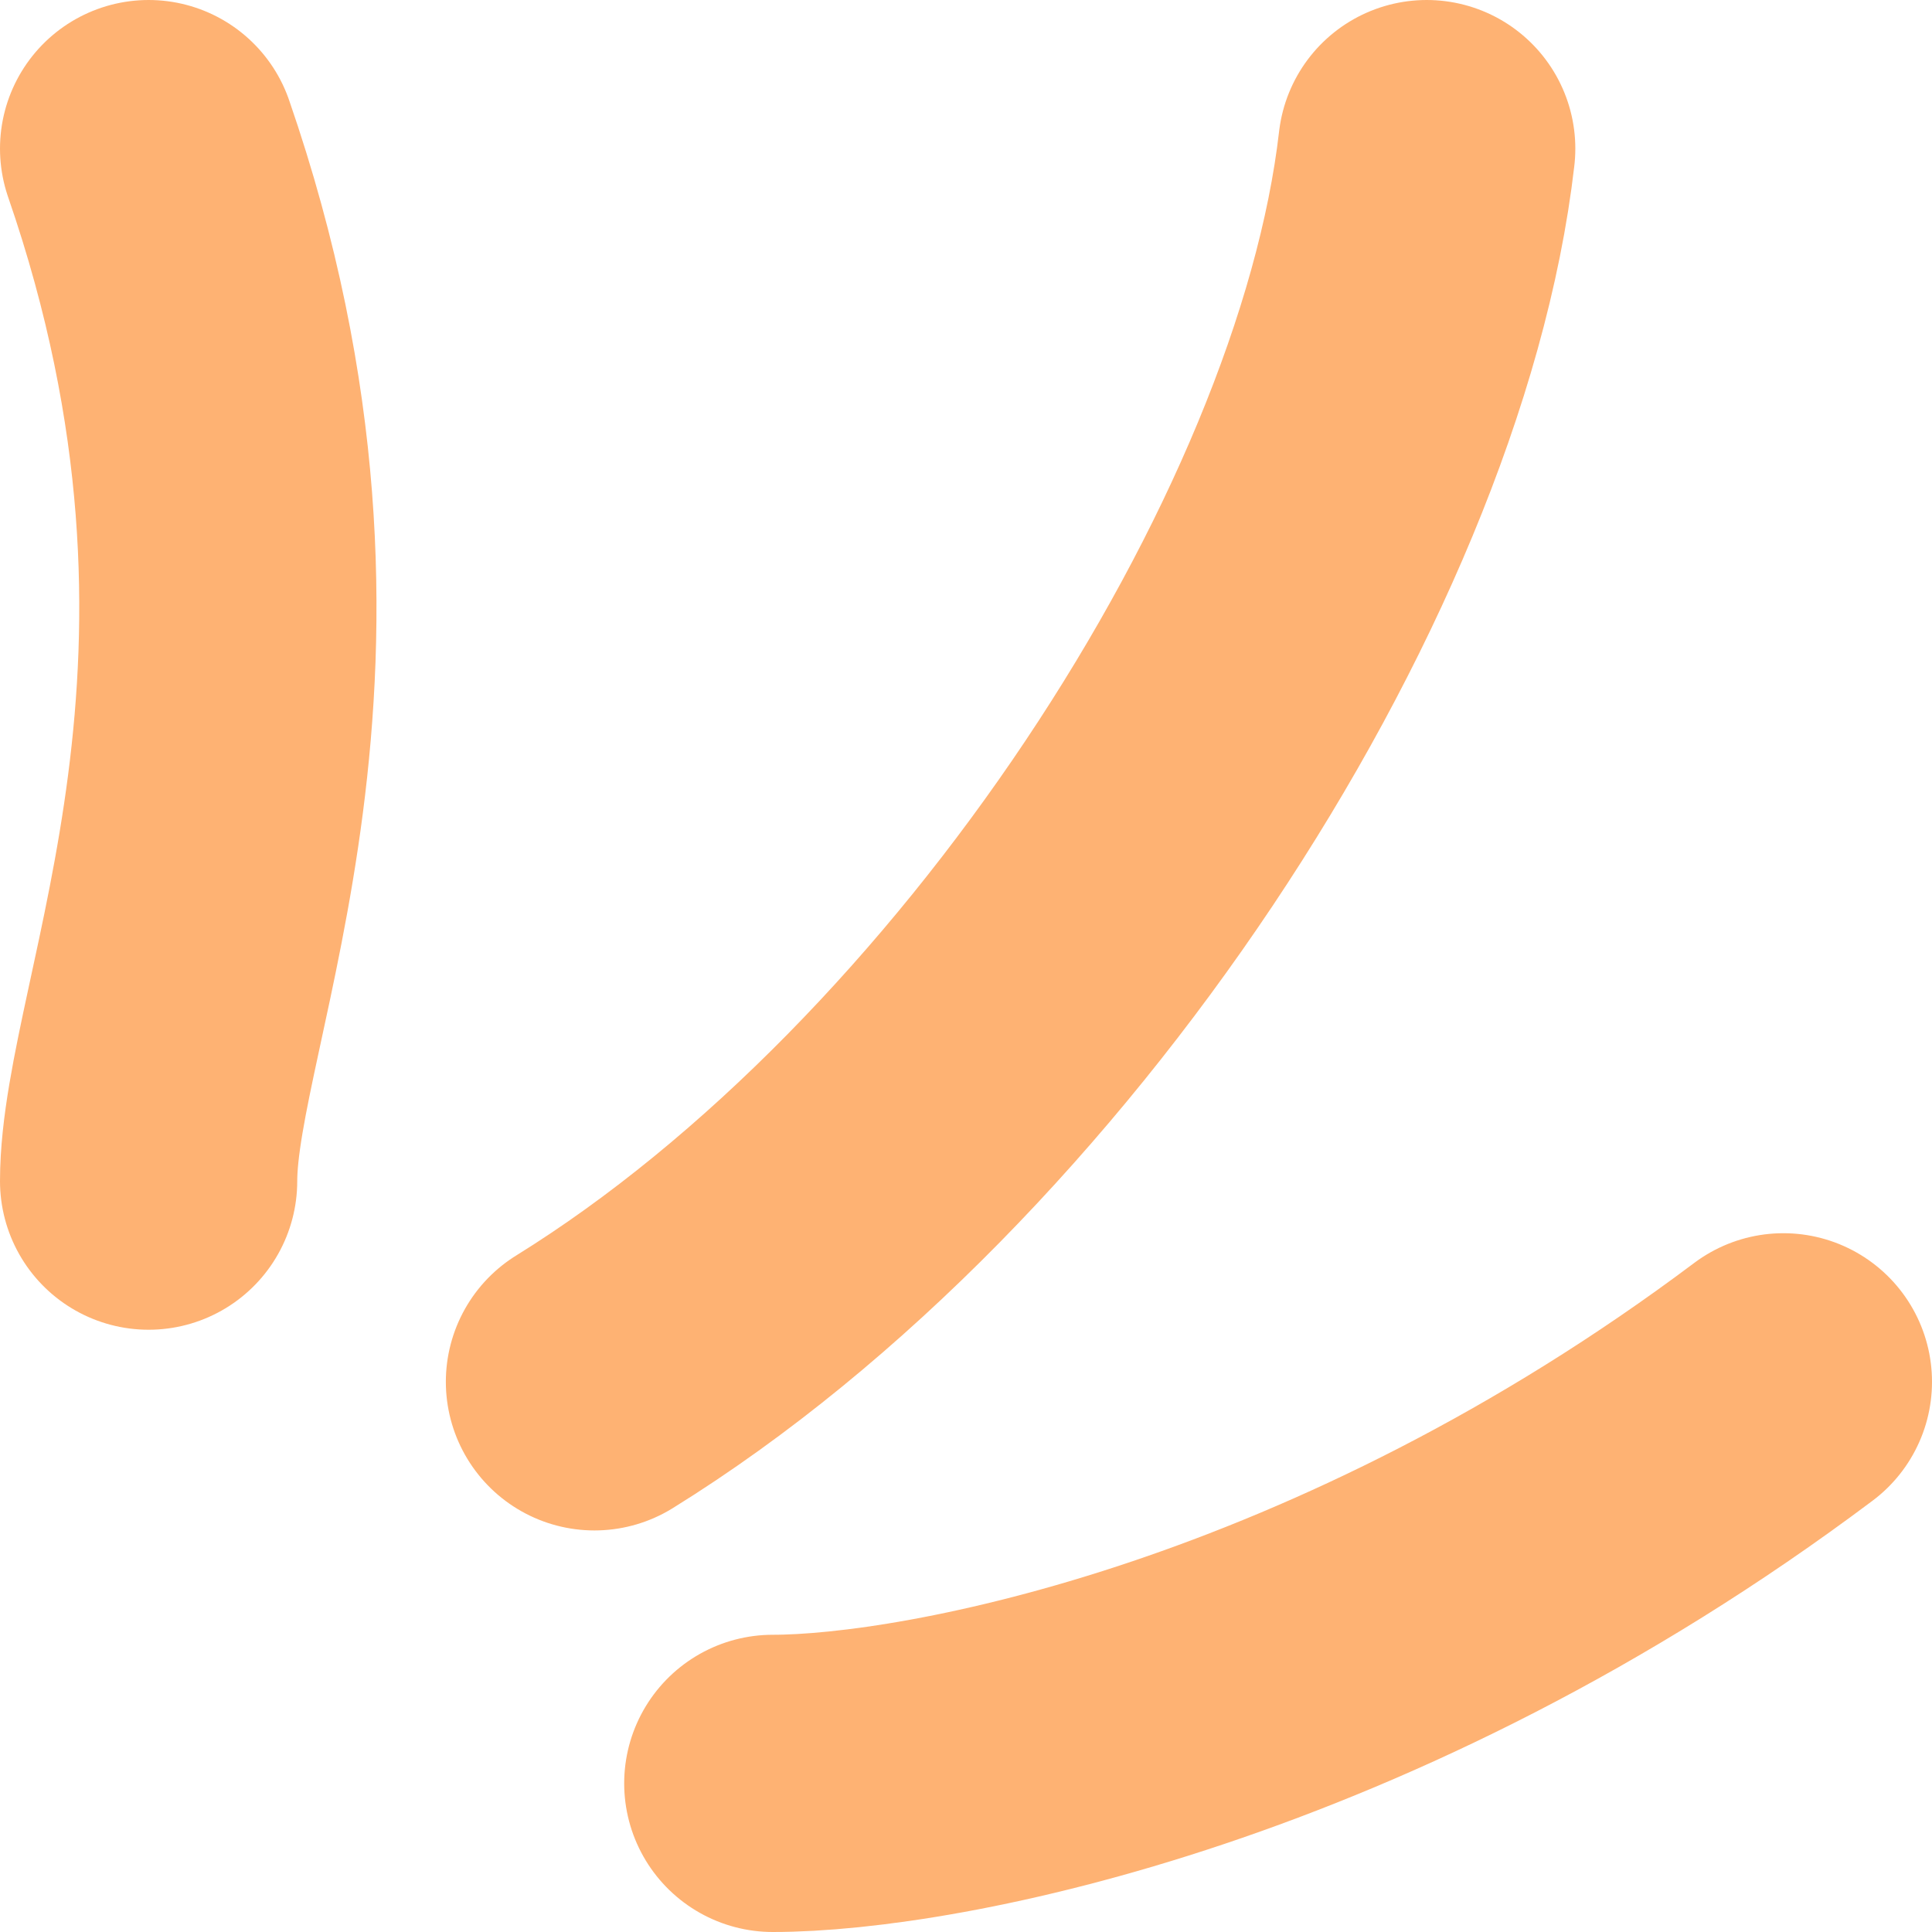<?xml version="1.0" encoding="utf-8"?>
<svg xmlns="http://www.w3.org/2000/svg" fill="none" height="100%" overflow="visible" preserveAspectRatio="none" style="display: block;" viewBox="0 0 26 26" width="100%">
<path d="M2 15.895C2 13.579 4.4 8.947 2 2M8 18.596C13.608 15.123 18.56 7.558 19.2 2M10.4 24C12.533 24 18.24 22.919 24 18.596" id="Vector 1" stroke="#FEB273" stroke-linecap="round" stroke-linejoin="round" stroke-width="4"/>
</svg>